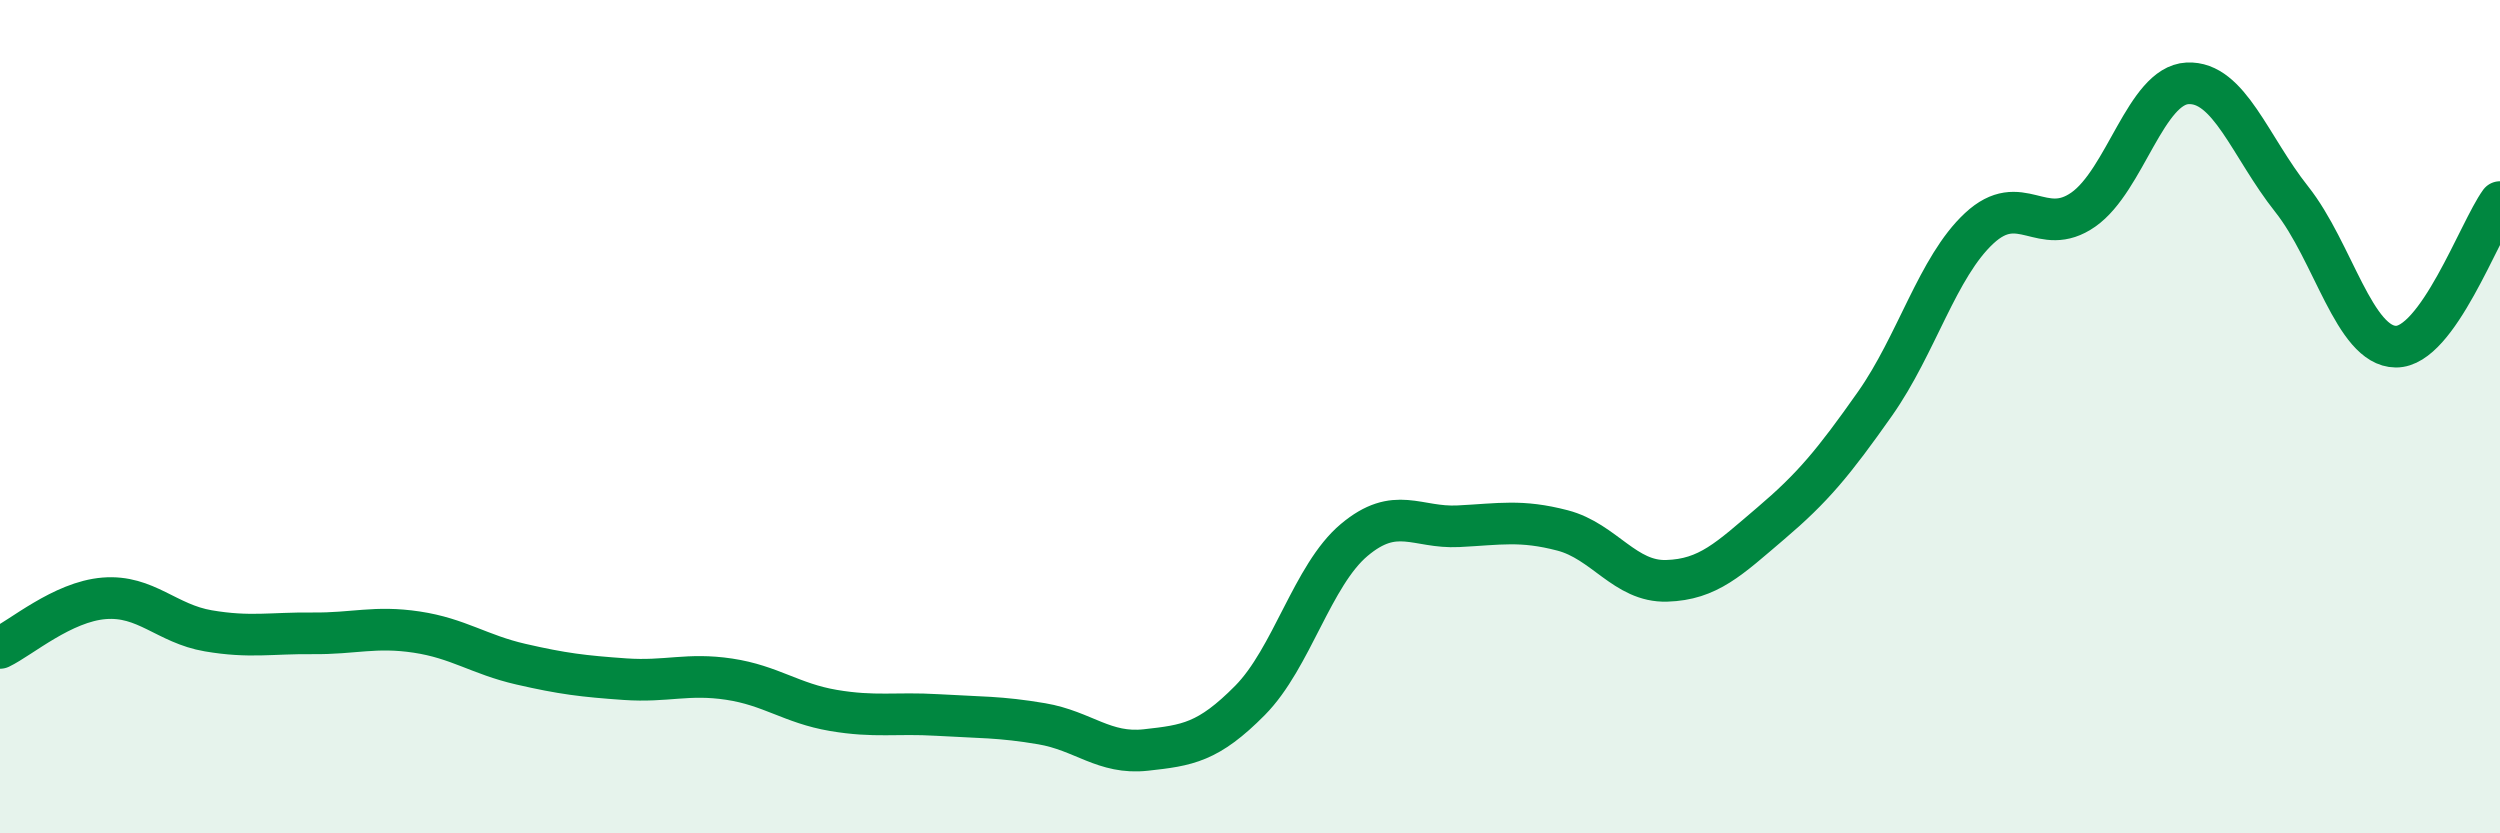 
    <svg width="60" height="20" viewBox="0 0 60 20" xmlns="http://www.w3.org/2000/svg">
      <path
        d="M 0,15.55 C 0.5,15.31 1.5,14.44 2.5,14.36 C 3.5,14.28 4,14.97 5,15.14 C 6,15.31 6.5,15.19 7.5,15.2 C 8.5,15.21 9,15.02 10,15.17 C 11,15.32 11.5,15.71 12.5,15.94 C 13.5,16.17 14,16.23 15,16.3 C 16,16.37 16.5,16.15 17.5,16.3 C 18.5,16.45 19,16.88 20,17.05 C 21,17.22 21.5,17.1 22.5,17.16 C 23.5,17.22 24,17.2 25,17.37 C 26,17.54 26.5,18.11 27.5,18 C 28.5,17.89 29,17.82 30,16.81 C 31,15.8 31.5,13.8 32.5,12.96 C 33.5,12.12 34,12.68 35,12.63 C 36,12.58 36.5,12.47 37.5,12.73 C 38.5,12.99 39,13.97 40,13.94 C 41,13.91 41.5,13.41 42.5,12.56 C 43.5,11.71 44,11.11 45,9.69 C 46,8.27 46.5,6.41 47.5,5.48 C 48.5,4.55 49,5.73 50,5.03 C 51,4.33 51.5,2.05 52.5,2 C 53.5,1.95 54,3.52 55,4.78 C 56,6.04 56.5,8.31 57.5,8.32 C 58.5,8.33 59.5,5.54 60,4.85L60 20L0 20Z"
        fill="#008740"
        opacity="0.1"
        stroke-linecap="round"
        stroke-linejoin="round"
      />
      <path
        d="M 0,15.55 C 0.5,15.31 1.5,14.44 2.5,14.36 C 3.5,14.28 4,14.97 5,15.14 C 6,15.31 6.5,15.19 7.5,15.2 C 8.5,15.21 9,15.02 10,15.17 C 11,15.32 11.5,15.71 12.5,15.94 C 13.5,16.17 14,16.23 15,16.3 C 16,16.37 16.5,16.15 17.5,16.3 C 18.5,16.45 19,16.88 20,17.05 C 21,17.22 21.5,17.1 22.5,17.16 C 23.5,17.22 24,17.2 25,17.37 C 26,17.54 26.5,18.11 27.5,18 C 28.5,17.89 29,17.82 30,16.81 C 31,15.8 31.5,13.8 32.5,12.96 C 33.5,12.12 34,12.68 35,12.63 C 36,12.58 36.5,12.47 37.5,12.73 C 38.5,12.99 39,13.97 40,13.94 C 41,13.91 41.5,13.41 42.5,12.56 C 43.5,11.71 44,11.11 45,9.69 C 46,8.27 46.5,6.41 47.5,5.48 C 48.5,4.55 49,5.73 50,5.03 C 51,4.33 51.5,2.05 52.5,2 C 53.5,1.95 54,3.52 55,4.78 C 56,6.04 56.5,8.31 57.5,8.32 C 58.5,8.33 59.5,5.54 60,4.85"
        stroke="#008740"
        stroke-width="1"
        fill="none"
        stroke-linecap="round"
        stroke-linejoin="round"
      />
    </svg>
  